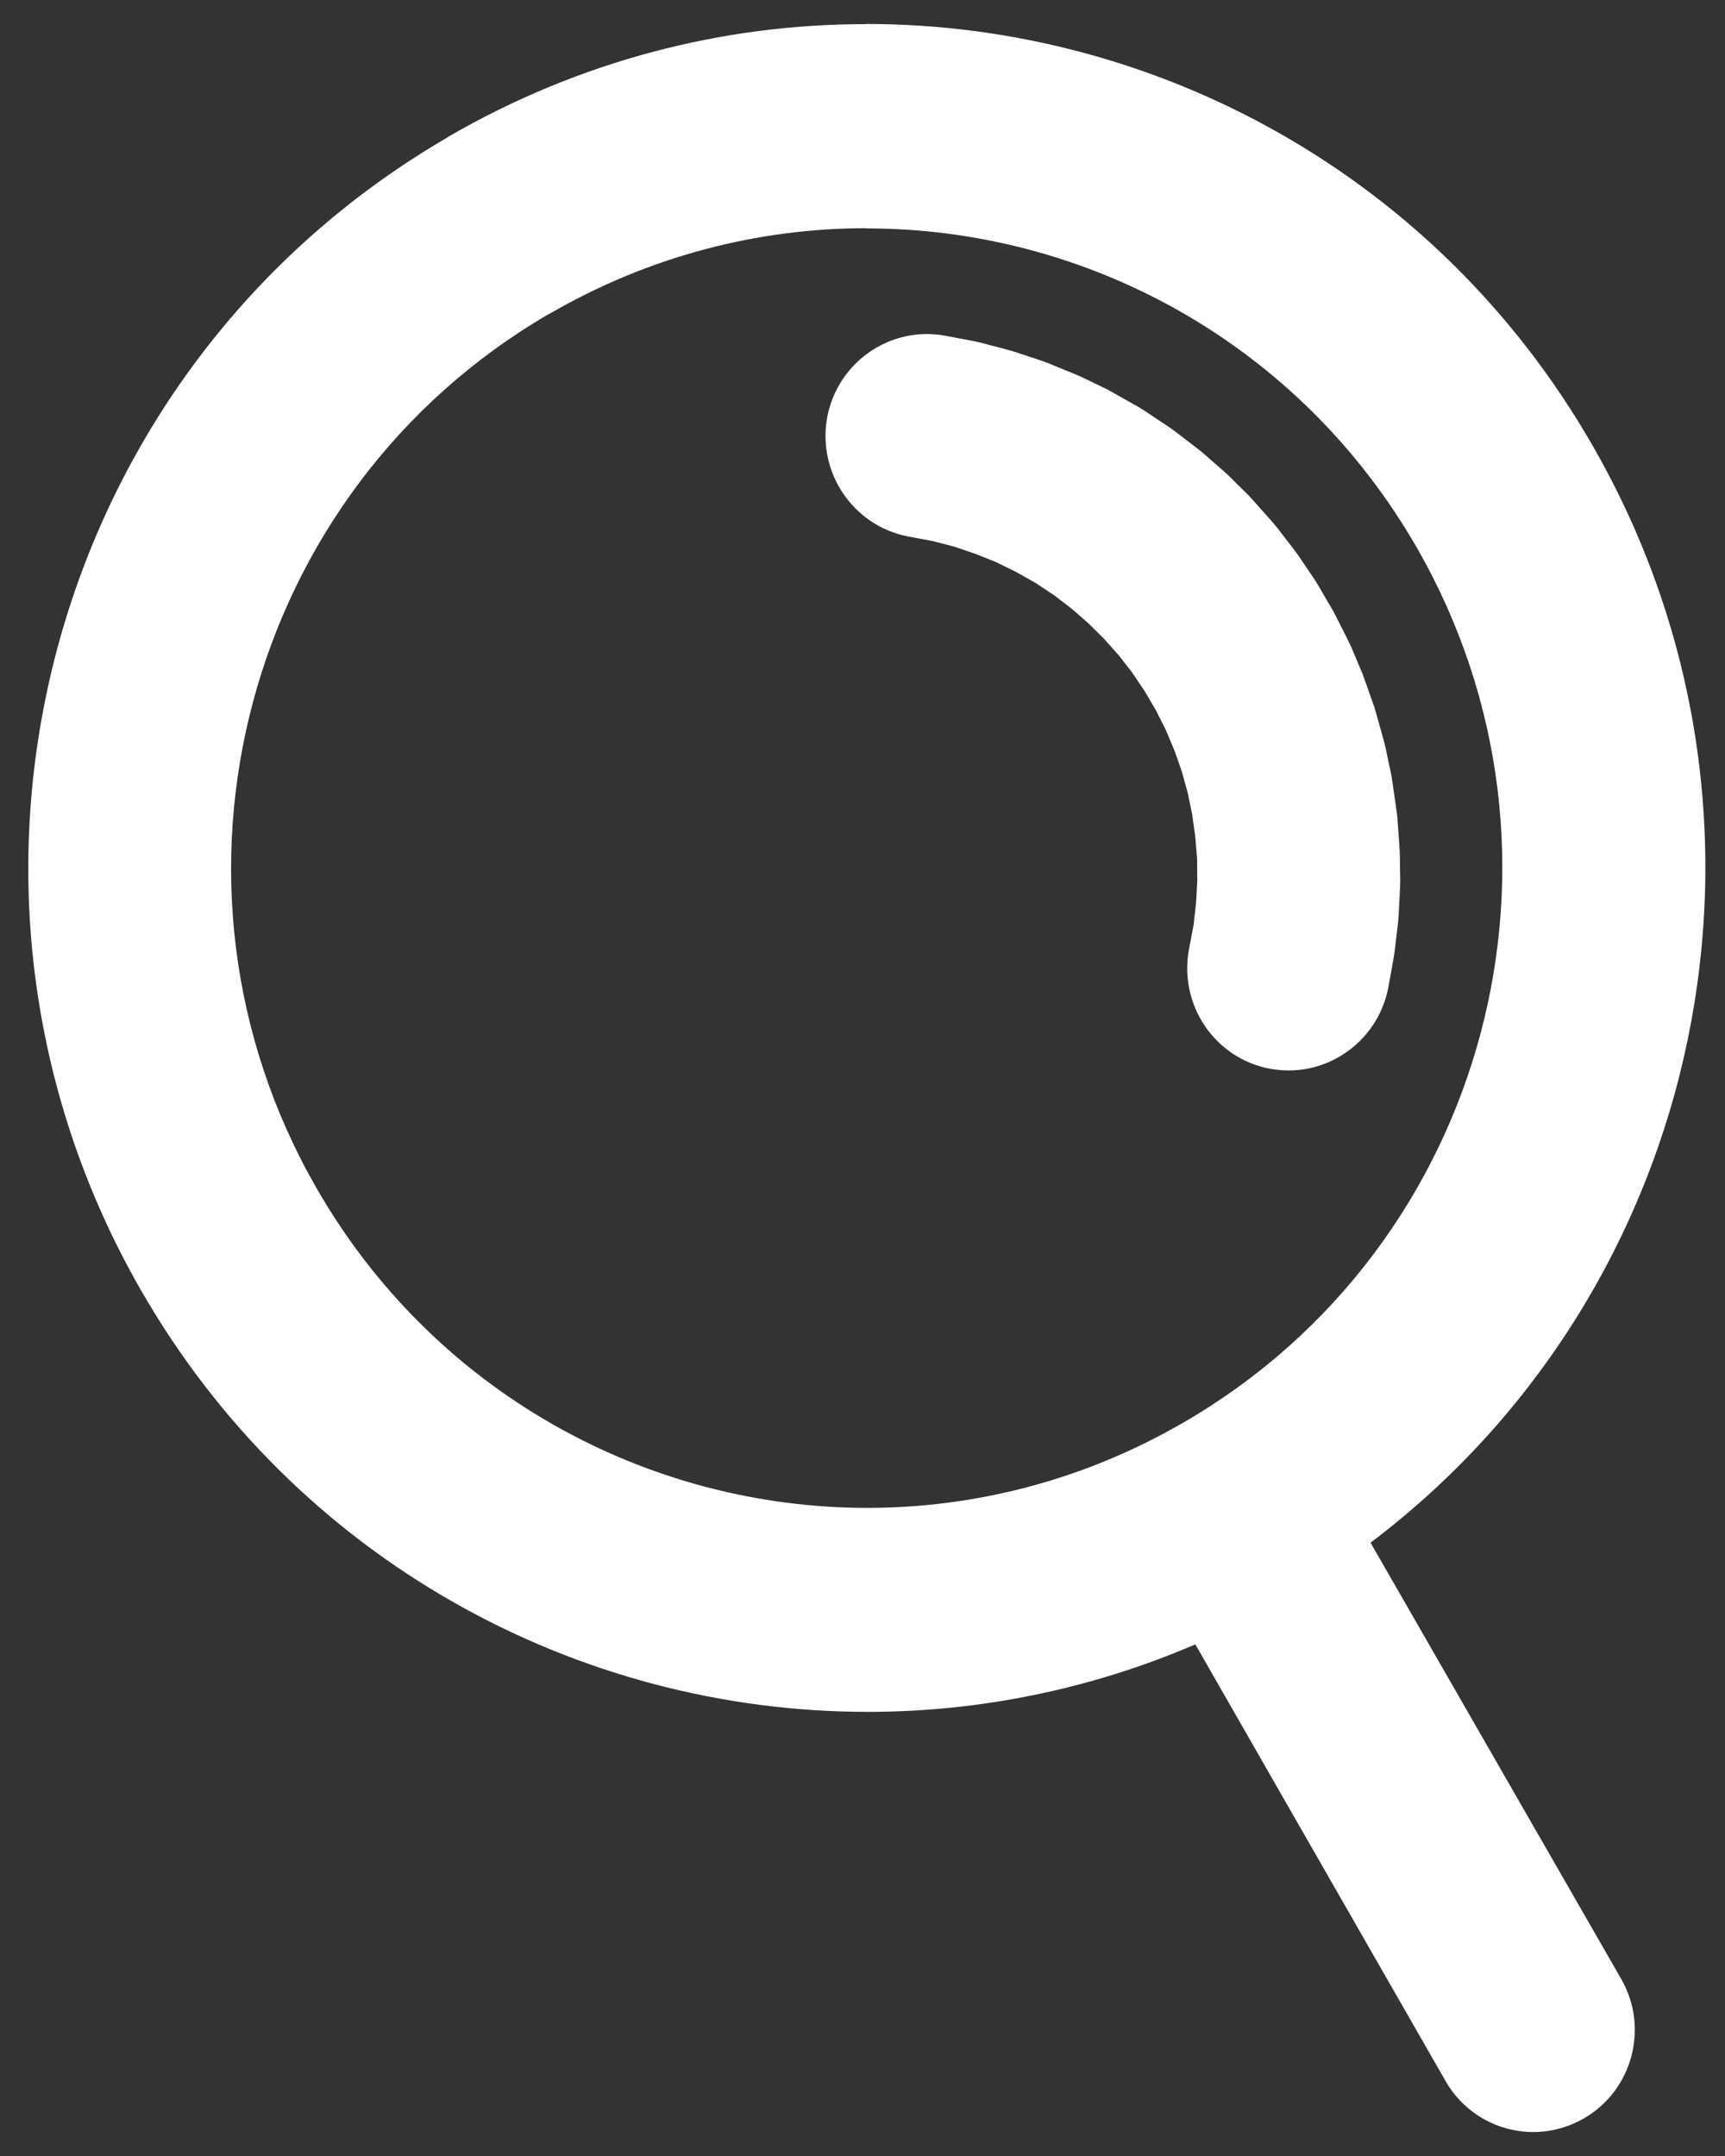 <svg width="48" height="60" viewBox="0 0 48 60" fill="none" xmlns="http://www.w3.org/2000/svg">
<rect x="0" y="0" width="48" height="60" fill="#333333" stroke="none"/>
<path d="M25.793 9.296C24.466 9.296 23.281 10.243 23.02 11.602C22.731 13.143 23.734 14.632 25.265 14.929L25.962 15.06L26.558 15.214L27.142 15.414L27.714 15.642L28.27 15.916L28.808 16.218L29.325 16.561L29.818 16.938L30.283 17.343L30.719 17.776L31.133 18.239L31.513 18.73L31.853 19.237L32.165 19.768L32.443 20.322L32.681 20.887L32.885 21.469L33.049 22.062L33.174 22.667L33.259 23.278L33.31 23.889L33.316 24.505L33.282 25.121L33.214 25.732L33.083 26.428C32.8 27.975 33.809 29.459 35.345 29.744C35.516 29.772 35.691 29.79 35.861 29.79C37.194 29.79 38.379 28.831 38.634 27.467L38.776 26.679L38.804 26.497L38.9 25.698L38.917 25.515L38.957 24.716L38.963 24.534L38.951 23.729L38.94 23.546L38.883 22.747L38.861 22.565L38.747 21.771L38.719 21.589L38.554 20.807L38.509 20.624L38.294 19.854L38.242 19.677L37.976 18.924L37.914 18.752L37.602 18.011L37.523 17.845L37.165 17.132L37.075 16.966L36.672 16.276L36.576 16.122L36.128 15.46L36.02 15.311L35.527 14.672L35.408 14.529L34.875 13.93L34.75 13.793L34.178 13.228L34.041 13.103L33.435 12.572L33.288 12.458L32.653 11.973L32.499 11.864L31.83 11.419L31.672 11.322L30.974 10.928L30.81 10.837L30.09 10.489L29.92 10.415L29.177 10.112L29.001 10.044L28.242 9.793L28.066 9.741L27.289 9.536L27.108 9.496L26.325 9.347C26.144 9.313 25.968 9.296 25.793 9.296ZM24.103 6.351V6.357C30.215 6.351 36.156 9.547 39.432 15.254C44.314 23.769 41.417 34.657 32.958 39.572C30.174 41.193 27.136 41.963 24.131 41.963C18.019 41.963 12.078 38.767 8.801 33.054C3.92 24.546 6.817 13.657 15.276 8.737V8.742C18.059 7.122 21.104 6.351 24.103 6.351ZM24.099 0.667V0.672C20.141 0.667 16.128 1.683 12.454 3.817V3.823C1.296 10.306 -2.524 24.665 3.916 35.895C8.236 43.428 16.076 47.64 24.145 47.64C27.212 47.64 30.313 47.029 33.261 45.762L40.223 57.912C40.745 58.825 41.692 59.333 42.667 59.333C43.149 59.333 43.631 59.208 44.078 58.951C45.428 58.169 45.893 56.428 45.11 55.07L38.137 42.932C47.452 35.901 50.292 22.814 44.322 12.411C40.002 4.878 32.161 0.667 24.099 0.667Z" fill="white"/>
</svg>
